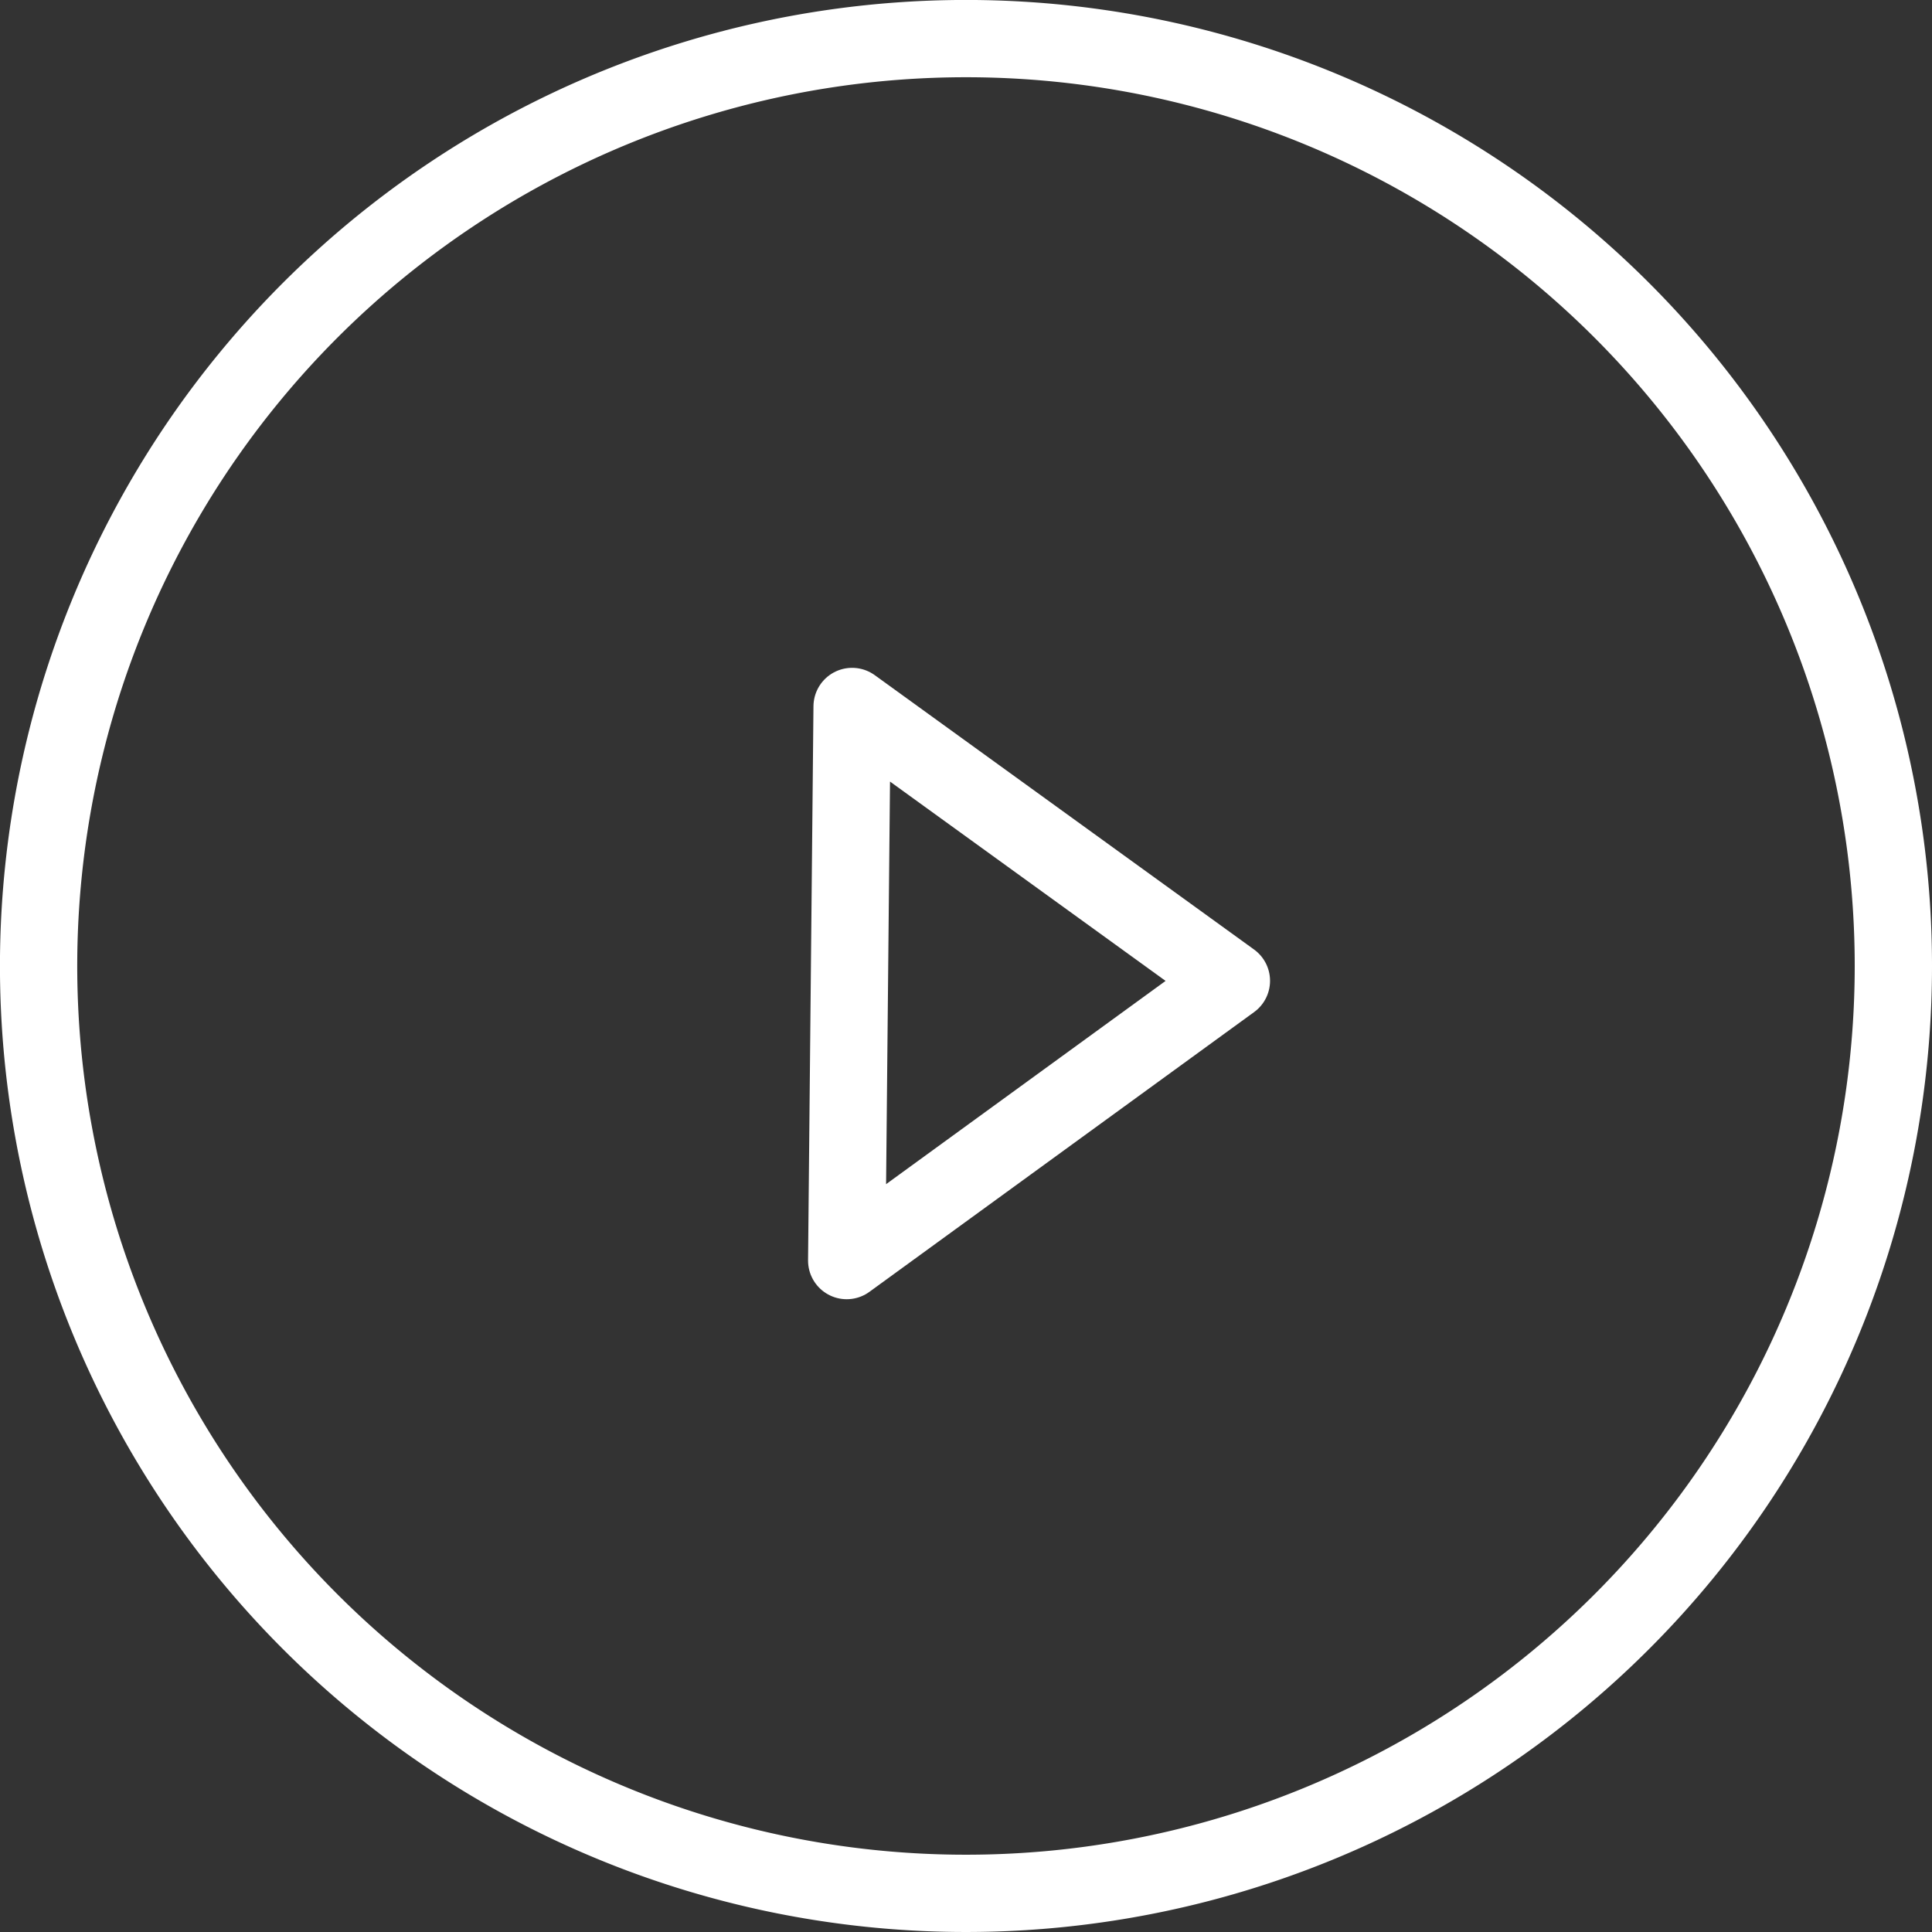 <svg xmlns="http://www.w3.org/2000/svg" width="49.999" height="50" viewBox="0 0 49.999 50"><rect x="0" y="0" width="49.999" height="50" fill="#333333" stroke="none"/><defs><style>.a{fill:none;stroke:#fff;stroke-linecap:round;stroke-linejoin:round;stroke-width:2px;}</style></defs><g transform="translate(-507.944 -1051.354)"><path class="a" d="M532.175,1071.438l9.816,7.1-9.956,7.24Z" transform="translate(-2.179 -1.801)"/><path class="a" d="M556.943,1076.353a24,24,0,1,1-24-24A24,24,0,0,1,556.943,1076.353Z"/></g></svg>